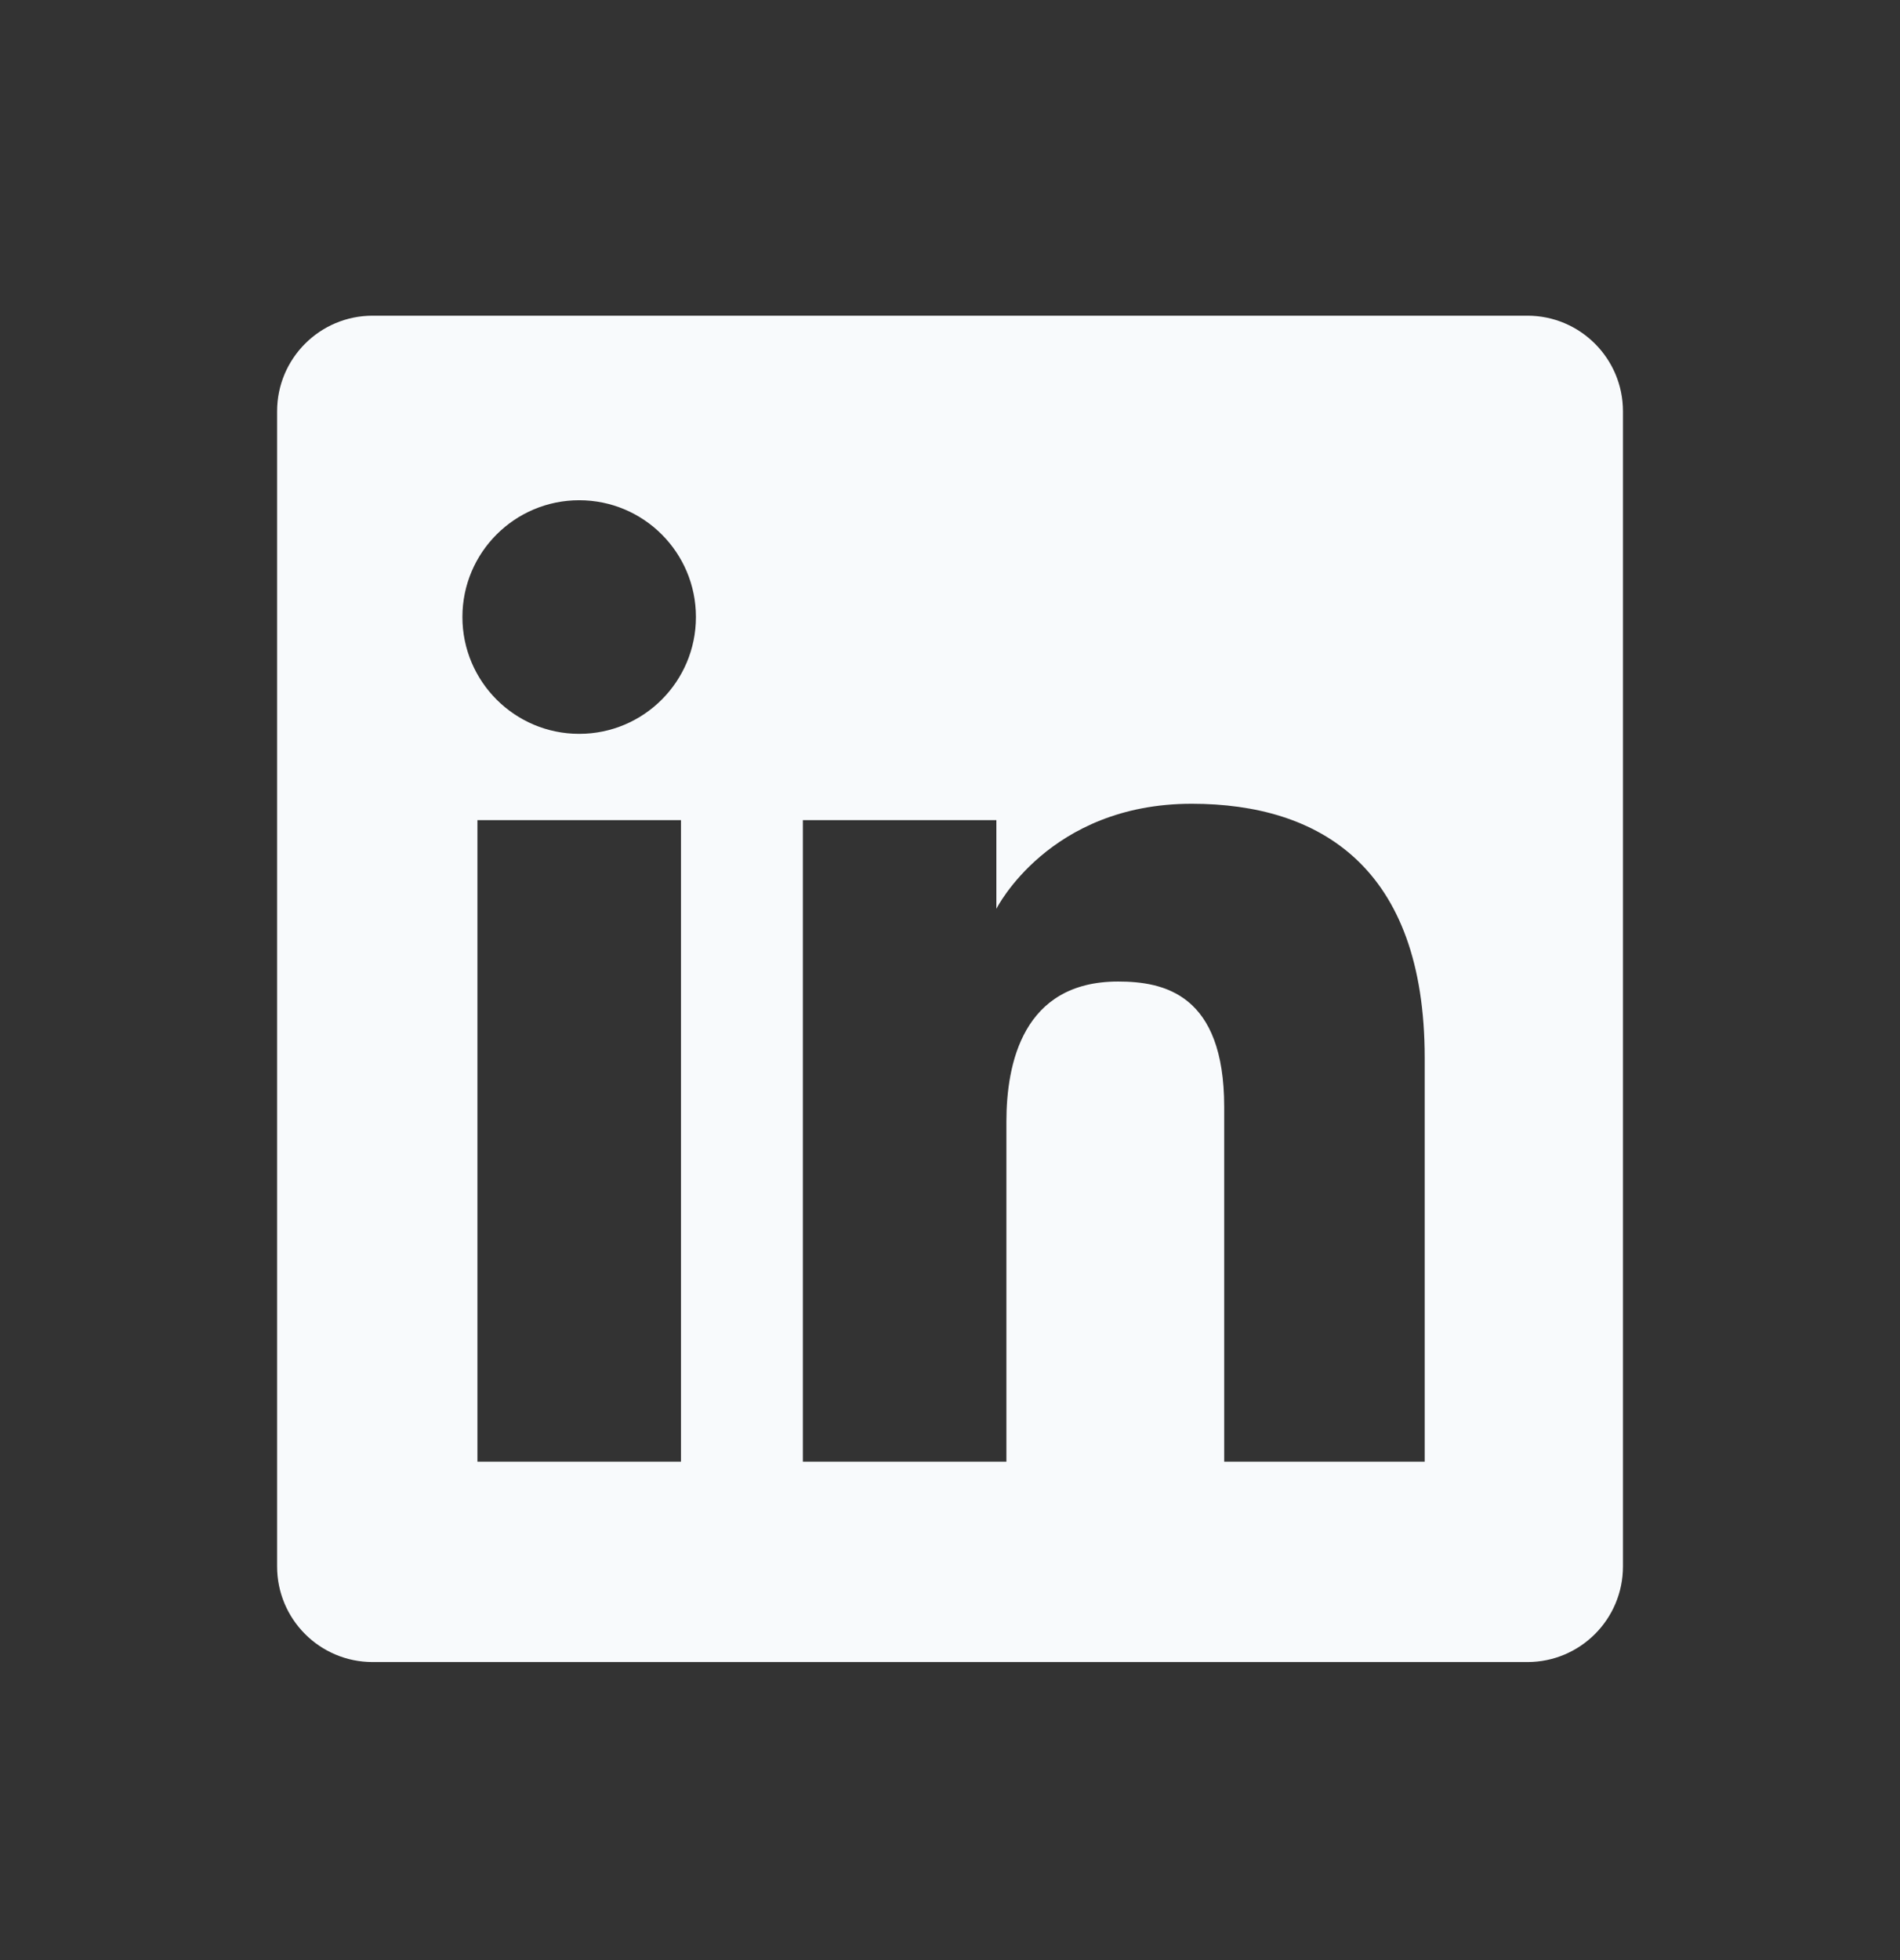 <svg width="32" height="33" viewBox="0 0 32 33" fill="none" xmlns="http://www.w3.org/2000/svg">
<rect x="0" y="0" width="32" height="33" fill="#333333" stroke="none"/>
<g id="linkedin">
<path id="Icon" fill-rule="evenodd" clip-rule="evenodd" d="M6.276 5.315C5.387 5.315 4.667 6.036 4.667 6.924V26.373C4.667 27.262 5.387 27.982 6.276 27.982H25.725C26.613 27.982 27.334 27.262 27.334 26.373V6.924C27.334 6.036 26.613 5.315 25.725 5.315H6.276ZM9.755 12.355C10.841 12.355 11.721 11.474 11.721 10.388C11.721 9.302 10.841 8.422 9.755 8.422C8.669 8.422 7.788 9.302 7.788 10.388C7.788 11.474 8.669 12.355 9.755 12.355ZM13.522 13.808H16.781V15.301C16.781 15.301 17.665 13.532 20.071 13.532C22.218 13.532 23.995 14.589 23.995 17.812V24.608H20.618V18.636C20.618 16.735 19.603 16.525 18.83 16.525C17.225 16.525 16.95 17.91 16.95 18.884V24.608H13.522V13.808ZM11.469 13.808H8.041V24.608H11.469V13.808Z" fill="#F8FAFC"/>
</g>
</svg>
